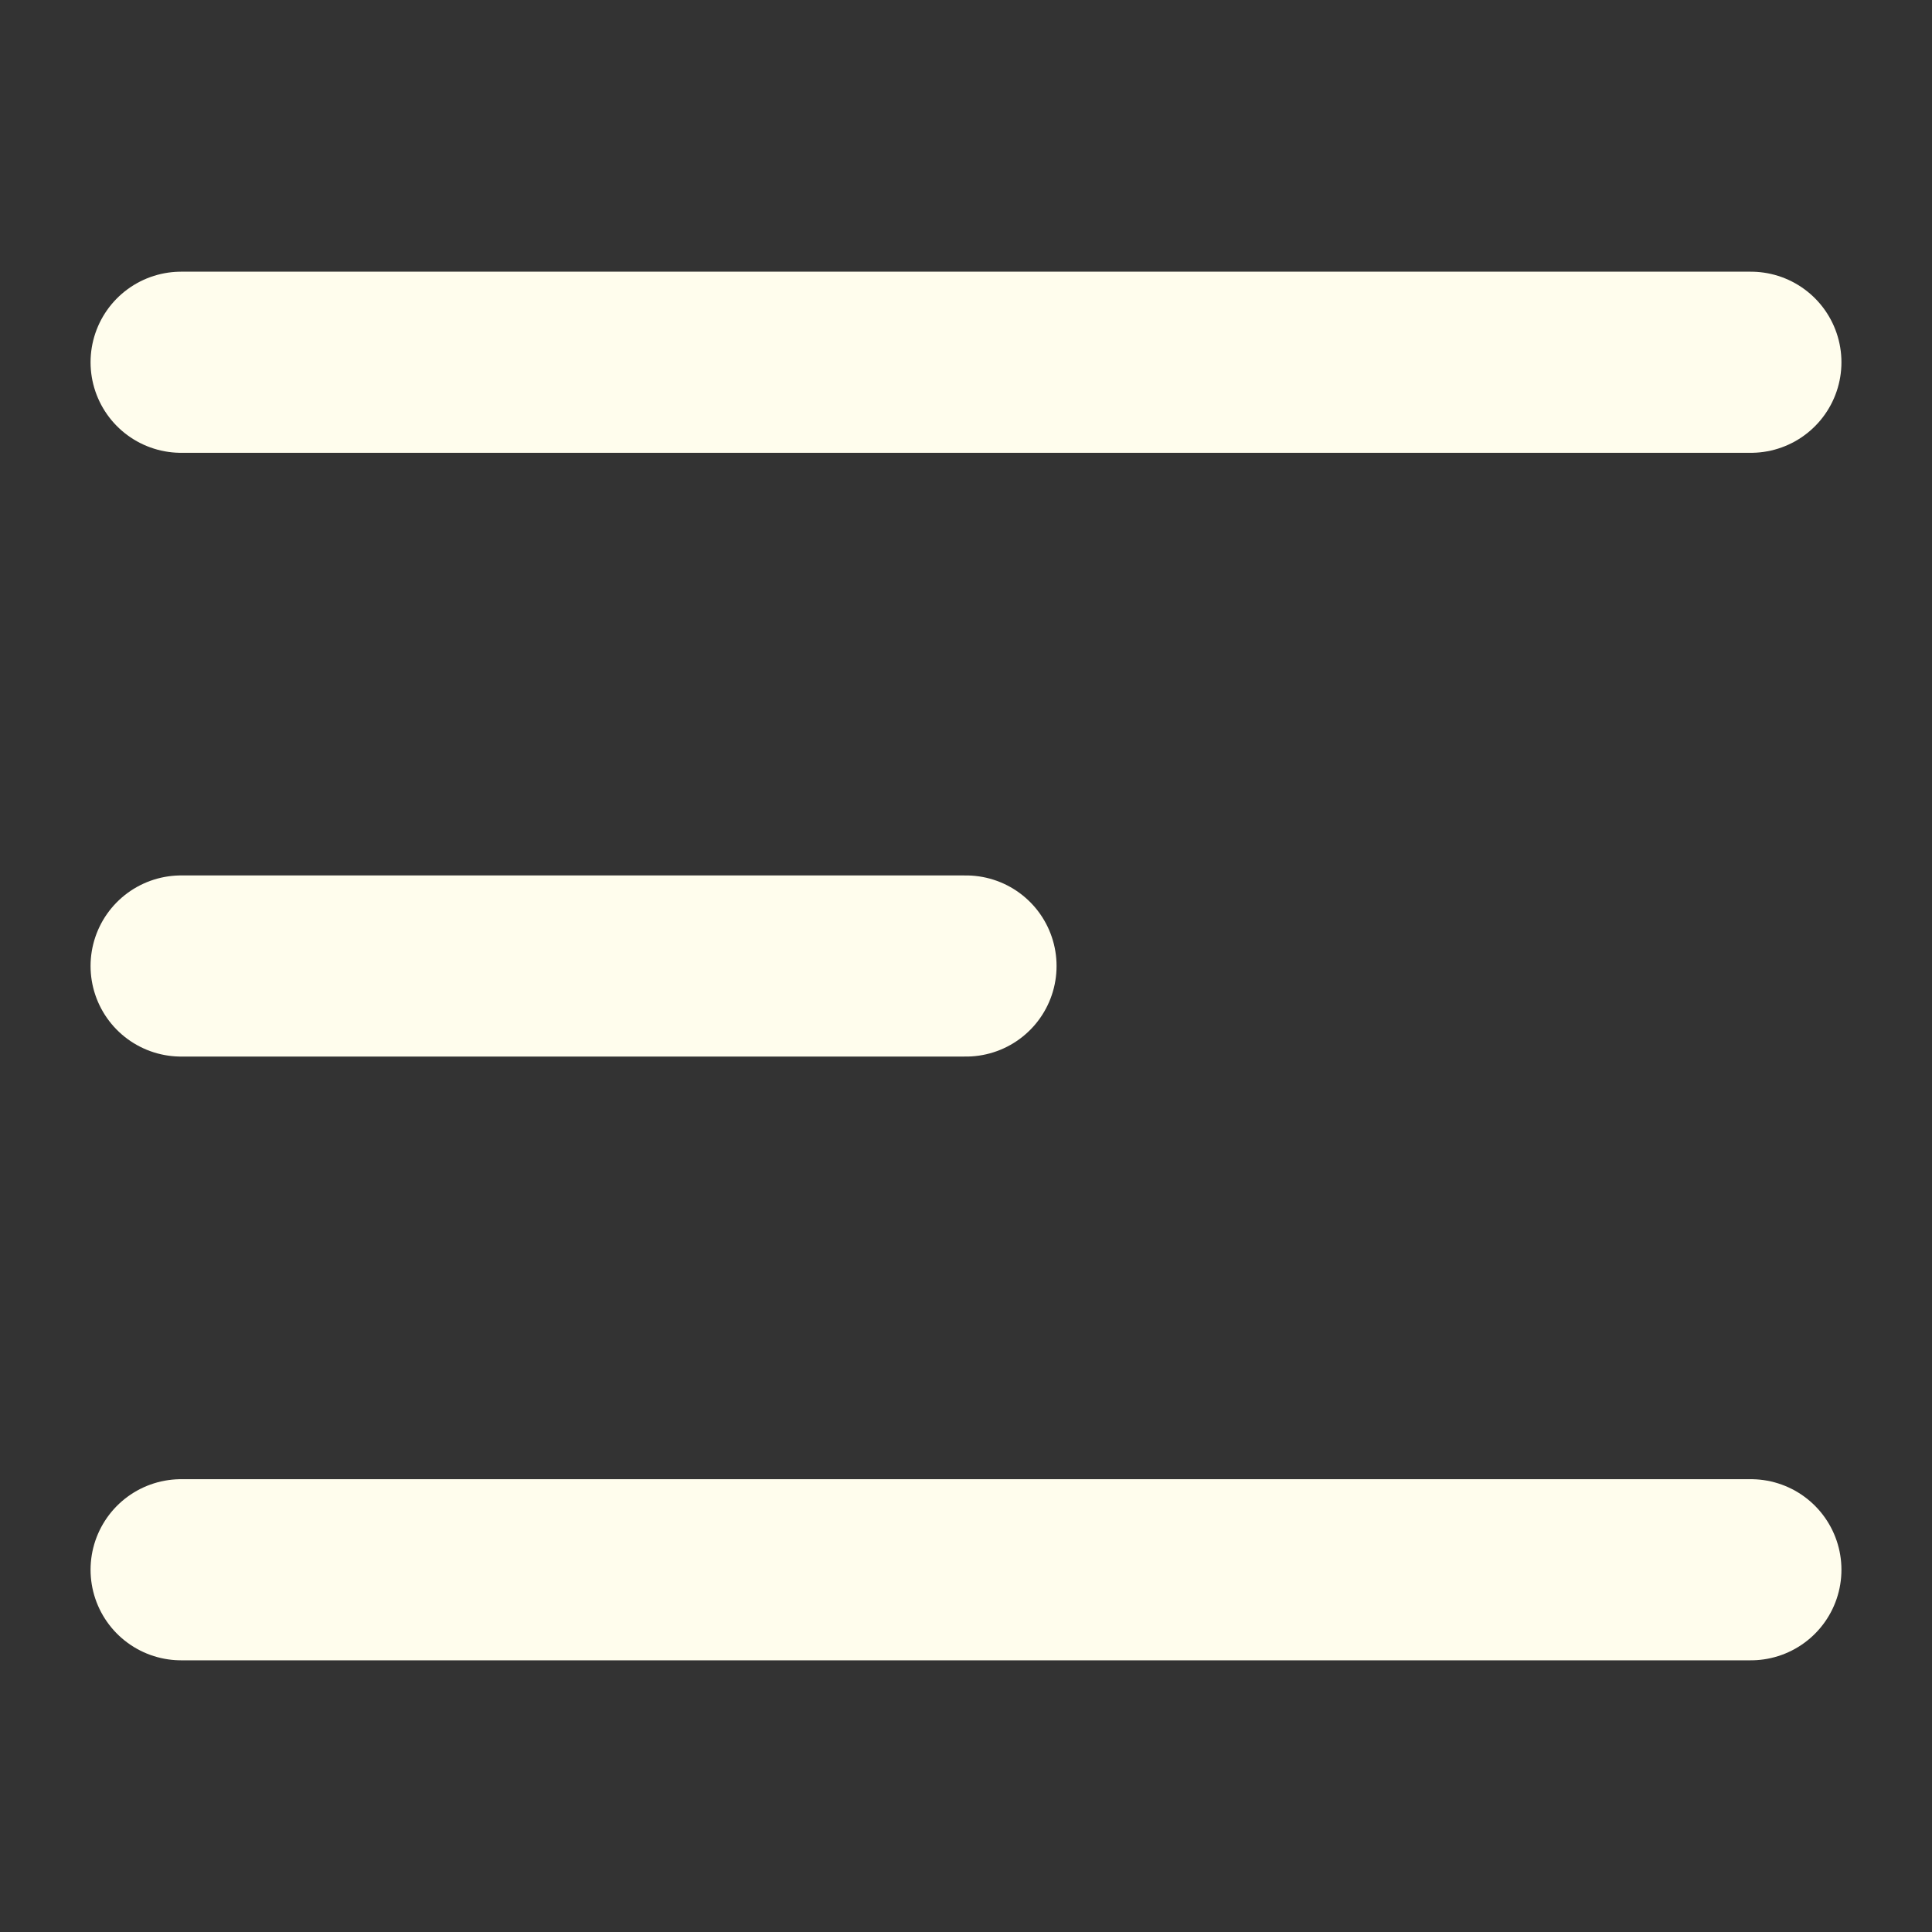 <svg width="32" height="32" viewBox="0 0 32 32" fill="none" xmlns="http://www.w3.org/2000/svg">
<rect x="0" y="0" width="32" height="32" fill="#333333" stroke="none"/>
<path d="M29 6H3" stroke="#FFFDED" stroke-width="3" stroke-linecap="round" stroke-linejoin="round"/>
<path d="M16 16H3" stroke="#FFFDED" stroke-width="3" stroke-linecap="round" stroke-linejoin="round"/>
<path d="M29 26H3" stroke="#FFFDED" stroke-width="3" stroke-linecap="round" stroke-linejoin="round"/>
</svg>

